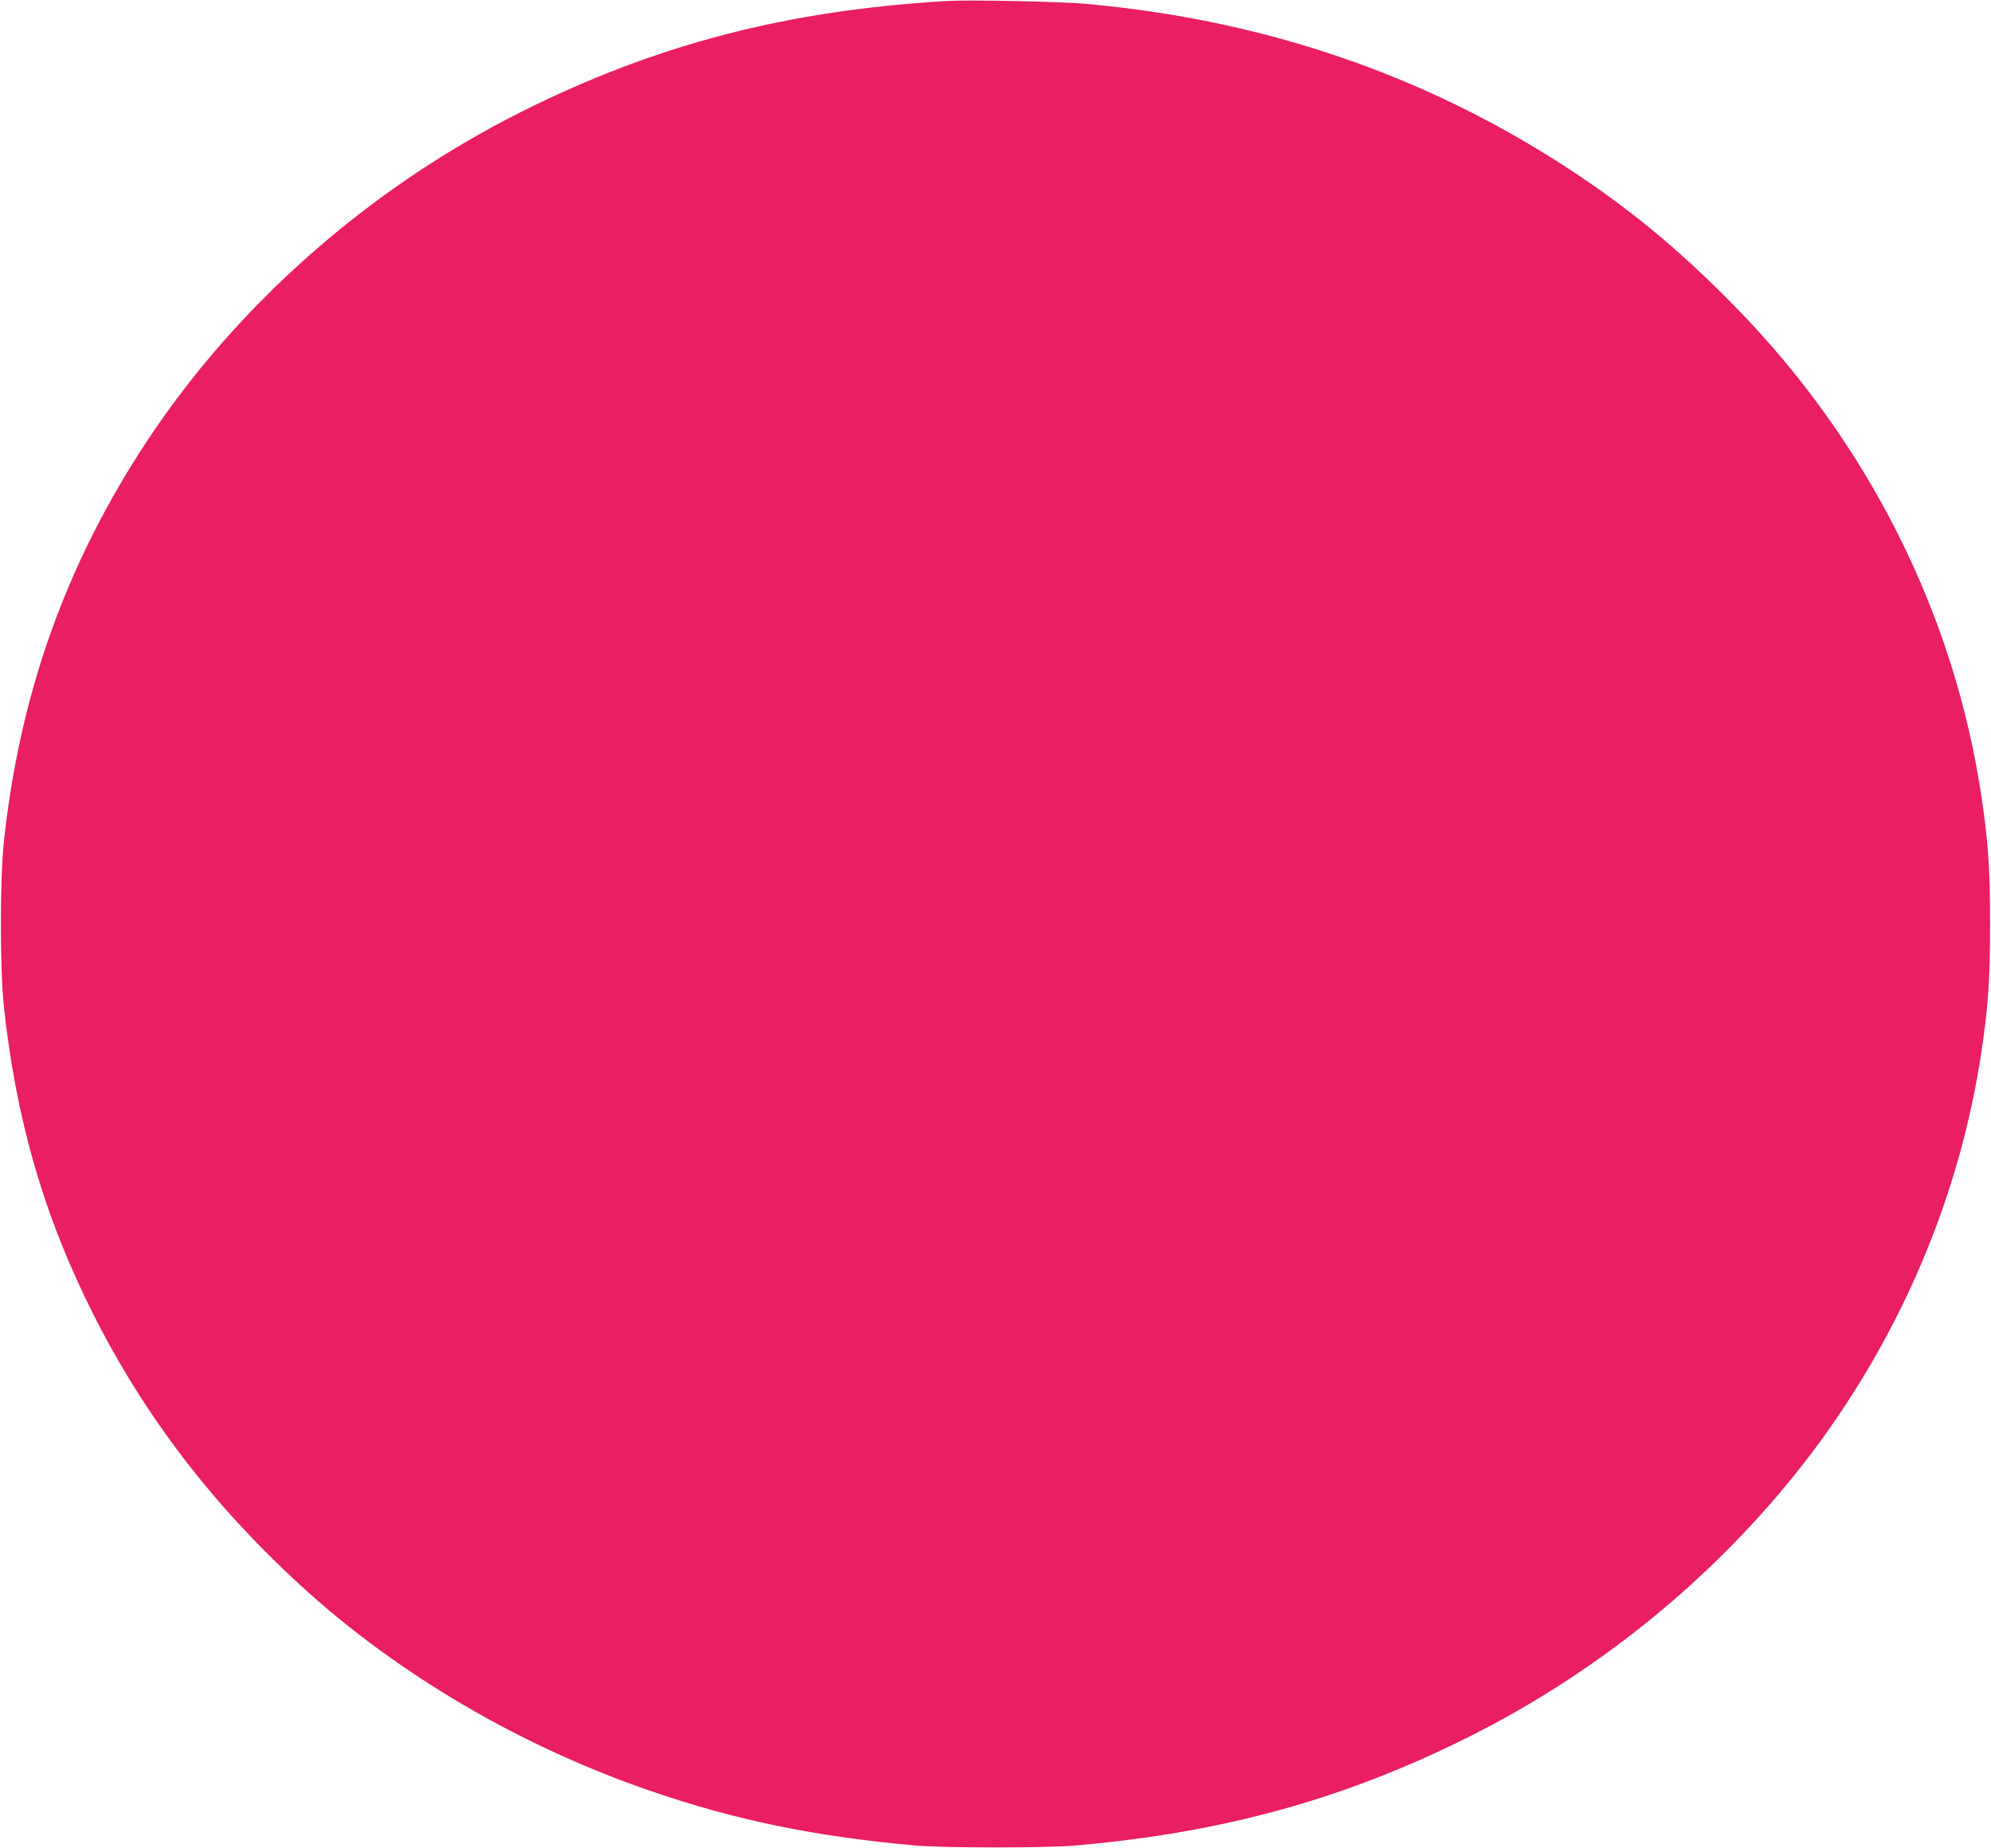 <?xml version="1.0" standalone="no"?>
<!DOCTYPE svg PUBLIC "-//W3C//DTD SVG 20010904//EN"
 "http://www.w3.org/TR/2001/REC-SVG-20010904/DTD/svg10.dtd">
<svg version="1.0" xmlns="http://www.w3.org/2000/svg"
 width="1280pt" height="1188pt" viewBox="0 0 1280 1188"
 preserveAspectRatio="xMidYMid meet">
<g transform="translate(0,1188) scale(0.1,-0.1)"
fill="#e91e63" stroke="none">
<path d="M6095 11874 c-1037 -60 -1877 -279 -2744 -713 -975 -489 -1824 -1236
-2406 -2116 -522 -790 -823 -1636 -922 -2595 -23 -230 -23 -790 0 -1020 76
-734 259 -1369 578 -2000 329 -652 766 -1223 1334 -1743 622 -569 1413 -1033
2254 -1321 540 -186 1056 -291 1691 -348 191 -17 849 -17 1040 0 951 84 1727
299 2529 701 868 435 1636 1074 2209 1836 572 763 946 1653 1082 2575 43 295
54 452 54 810 0 358 -11 515 -54 810 -173 1176 -726 2280 -1580 3154 -366 375
-702 651 -1115 917 -912 587 -1931 932 -3060 1034 -158 15 -752 27 -890 19z"/>
</g>
</svg>
